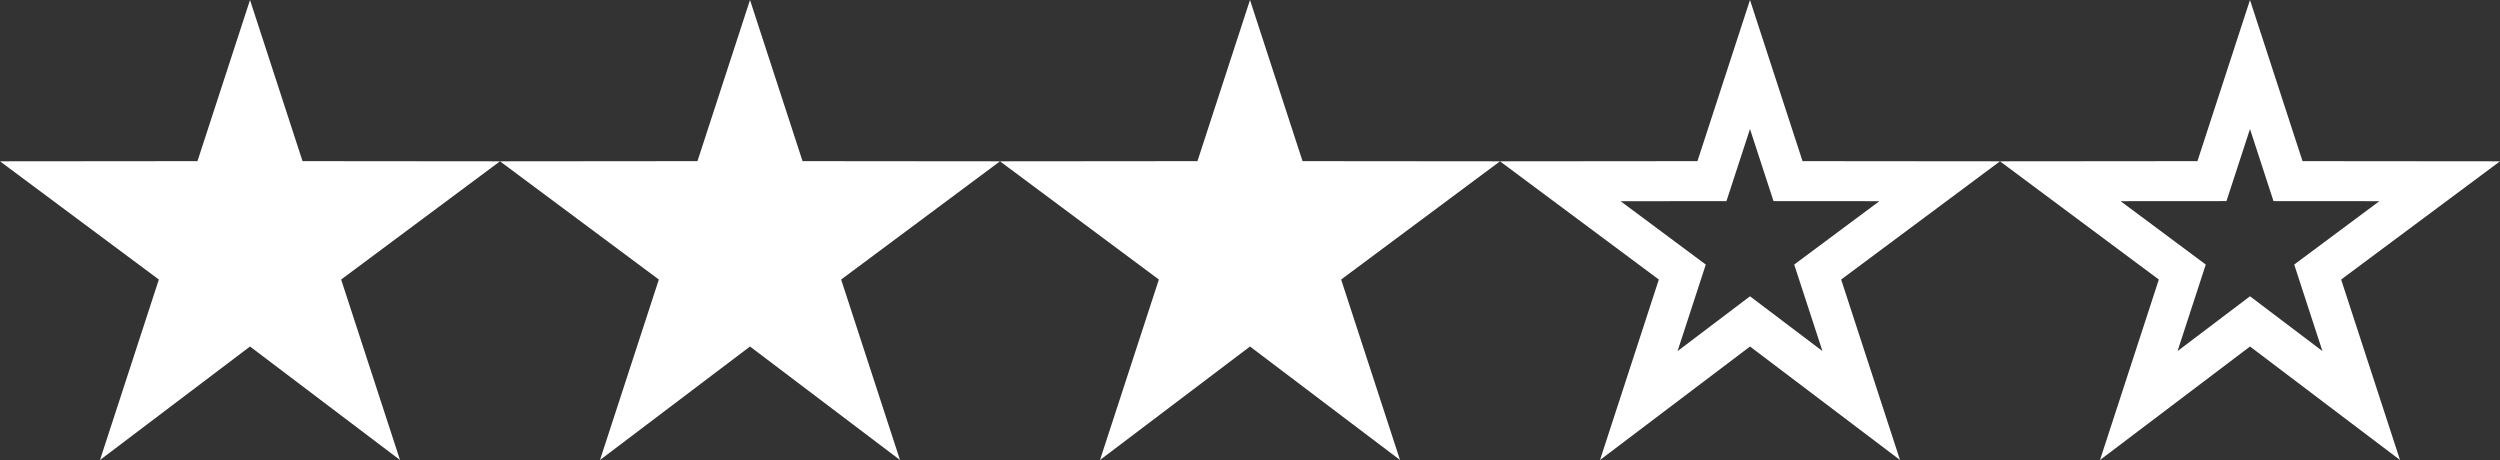 <?xml version="1.0" encoding="utf-8"?>
<!-- Generator: Adobe Illustrator 24.1.1, SVG Export Plug-In . SVG Version: 6.00 Build 0)  -->
<svg version="1.1" id="Layer_1" xmlns="http://www.w3.org/2000/svg" xmlns:xlink="http://www.w3.org/1999/xlink" x="0px" y="0px"
	 width="97.826px" height="18px" viewBox="0 0 97.826 18" enable-background="new 0 0 97.826 18" xml:space="preserve">
<rect x="0" y="0" width="97.826" height="18" fill="#333333" stroke="none"/>
<g>
	<g>
		<path fill="#FFFFFF" d="M88.043,5.049l0.568,1.741l0.352,1.079l1.135,0.001l3.008,0.002l-2.431,1.809l-0.902,0.671l0.349,1.069
			l0.756,2.317l-1.89-1.43l-0.945-0.715l-0.945,0.715l-1.89,1.43l0.756-2.317l0.349-1.069l-0.902-0.671L82.98,7.872l3.008-0.002
			l1.135-0.001l0.352-1.079L88.043,5.049 M88.043,0l-2.056,6.305L78.26,6.312l6.216,4.626L82.174,18l5.87-4.441L93.913,18
			l-2.303-7.062l6.216-4.626l-7.727-0.007L88.043,0L88.043,0z"/>
	</g>
	<g>
		<path fill="#FFFFFF" d="M68.478,5.049l0.568,1.741l0.352,1.079l1.135,0.001l3.008,0.002L71.11,9.681l-0.902,0.671l0.349,1.069
			l0.756,2.317l-1.89-1.43l-0.945-0.714l-0.945,0.715l-1.89,1.43l0.756-2.317l0.349-1.069l-0.902-0.671l-2.432-1.809l3.008-0.002
			l1.135-0.001l0.352-1.079L68.478,5.049 M68.478,0l-2.056,6.305l-7.727,0.007l6.216,4.626L62.609,18l5.87-4.441L74.348,18
			l-2.303-7.062l6.216-4.626l-7.727-0.007L68.478,0L68.478,0z"/>
	</g>
	<g>
		<polygon fill="#FFFFFF" points="48.913,13.559 54.783,18 52.479,10.938 58.696,6.312 50.969,6.305 48.913,0 46.857,6.305 
			39.13,6.312 45.347,10.938 43.043,18 		"/>
	</g>
	<g>
		<polygon fill="#FFFFFF" points="29.348,13.559 35.217,18 32.914,10.938 39.13,6.312 31.404,6.305 29.348,0 27.292,6.305 
			19.565,6.312 25.781,10.938 23.478,18 		"/>
	</g>
	<g>
		<polygon fill="#FFFFFF" points="9.783,13.559 15.652,18 13.349,10.938 19.565,6.312 11.838,6.305 9.783,0 7.727,6.305 0,6.312 
			6.216,10.938 3.913,18 		"/>
	</g>
</g>
</svg>
